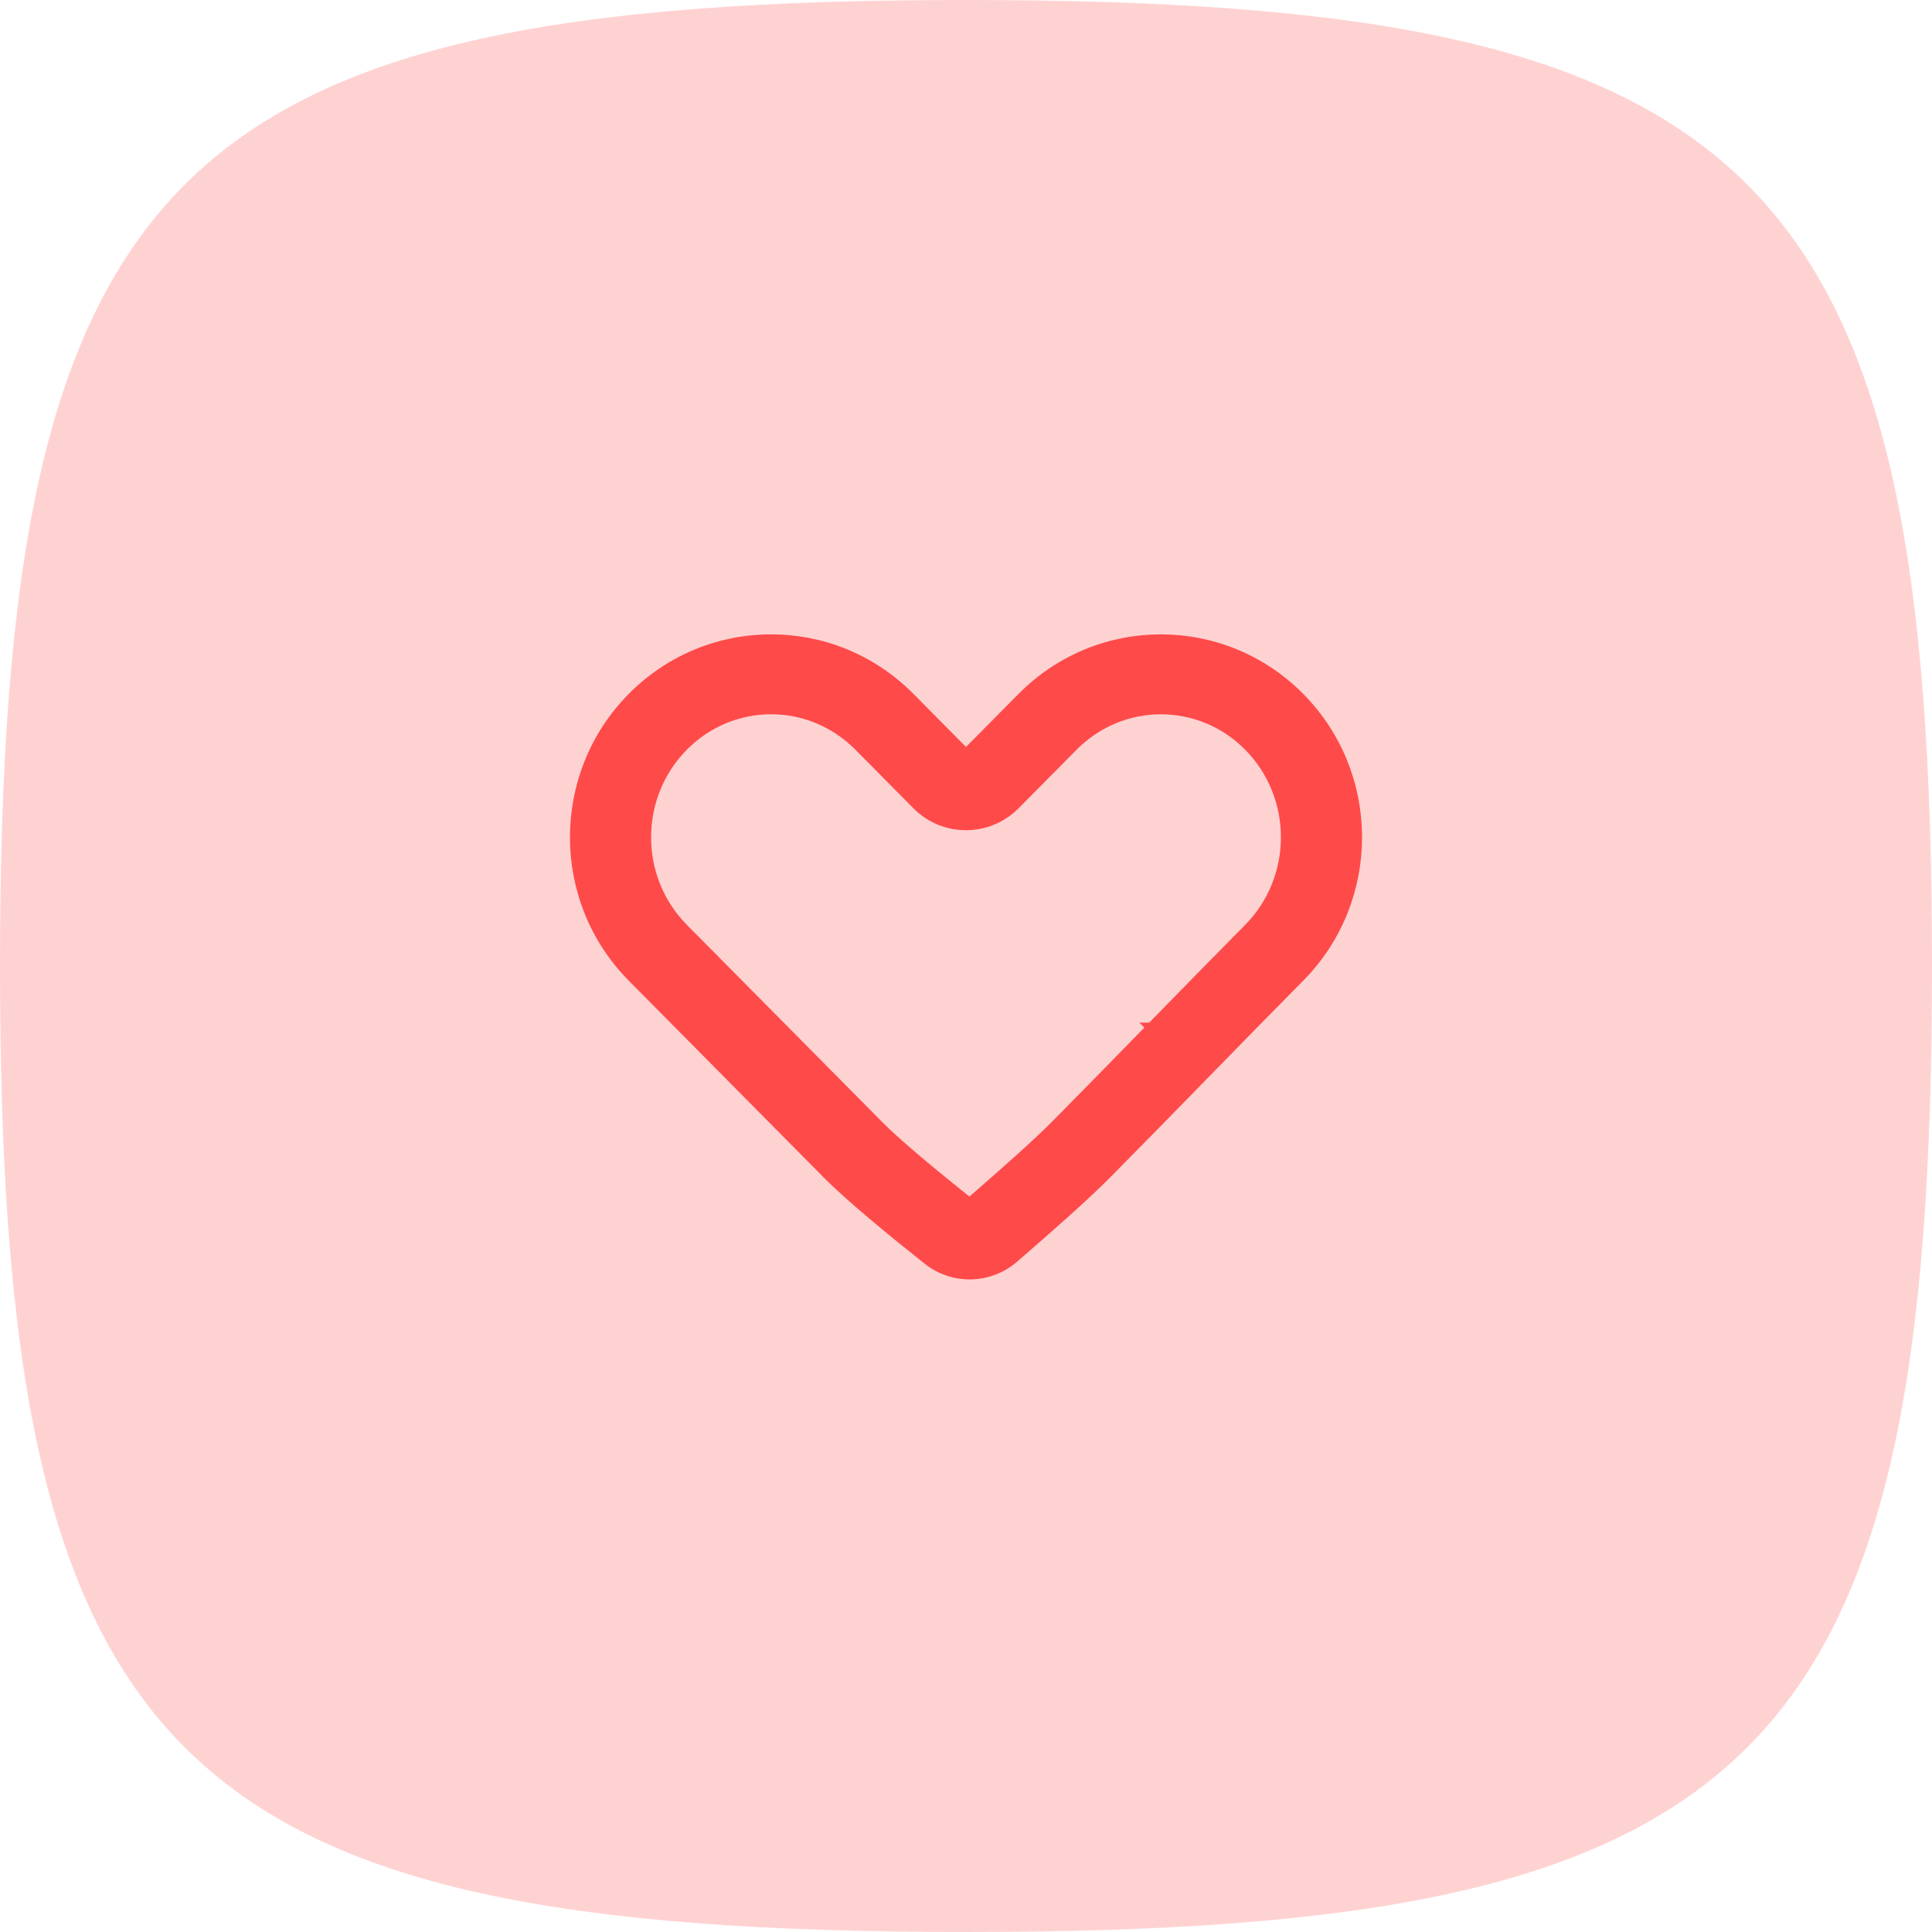<?xml version="1.0" encoding="UTF-8"?> <svg xmlns="http://www.w3.org/2000/svg" width="60" height="60" viewBox="0 0 60 60" fill="none"><path d="M0 30C0 5.295 5.295 0 30 0C54.705 0 60 5.295 60 30C60 54.705 54.705 60 30 60C5.295 60 0 54.705 0 30Z" fill="#FFD2D2"></path><path d="M32.751 34.968L32.751 34.968C32.25 35.473 31.291 36.329 30.407 37.097C30.306 37.185 30.207 37.272 30.11 37.355C29.996 37.264 29.878 37.17 29.757 37.073C28.809 36.311 27.812 35.477 27.308 34.968L21.226 28.829C19.685 27.274 19.685 24.73 21.226 23.175C22.735 21.651 25.159 21.651 26.669 23.175L28.473 24.996C29.314 25.845 30.686 25.845 31.527 24.996L33.331 23.175C34.841 21.652 37.265 21.652 38.774 23.175C40.315 24.731 40.315 27.274 38.774 28.83C37.76 29.853 36.754 30.884 35.754 31.908L35.753 31.908L35.861 32.013L35.753 31.908L35.751 31.91C34.749 32.937 33.752 33.957 32.751 34.968ZM28.259 21.653C25.878 19.249 22.017 19.249 19.635 21.653C17.255 24.055 17.255 27.95 19.635 30.352L25.717 36.491C26.424 37.204 27.798 38.325 28.811 39.129C29.603 39.758 30.724 39.73 31.488 39.07C32.431 38.256 33.687 37.151 34.341 36.49C35.349 35.473 36.351 34.448 37.352 33.422C38.354 32.396 39.356 31.37 40.364 30.352C42.745 27.95 42.745 24.055 40.364 21.653C37.983 19.25 34.122 19.25 31.741 21.653L30 23.41L28.259 21.653Z" fill="#FF4A4A" stroke="#FF4A4A" stroke-width="0.3"></path></svg> 